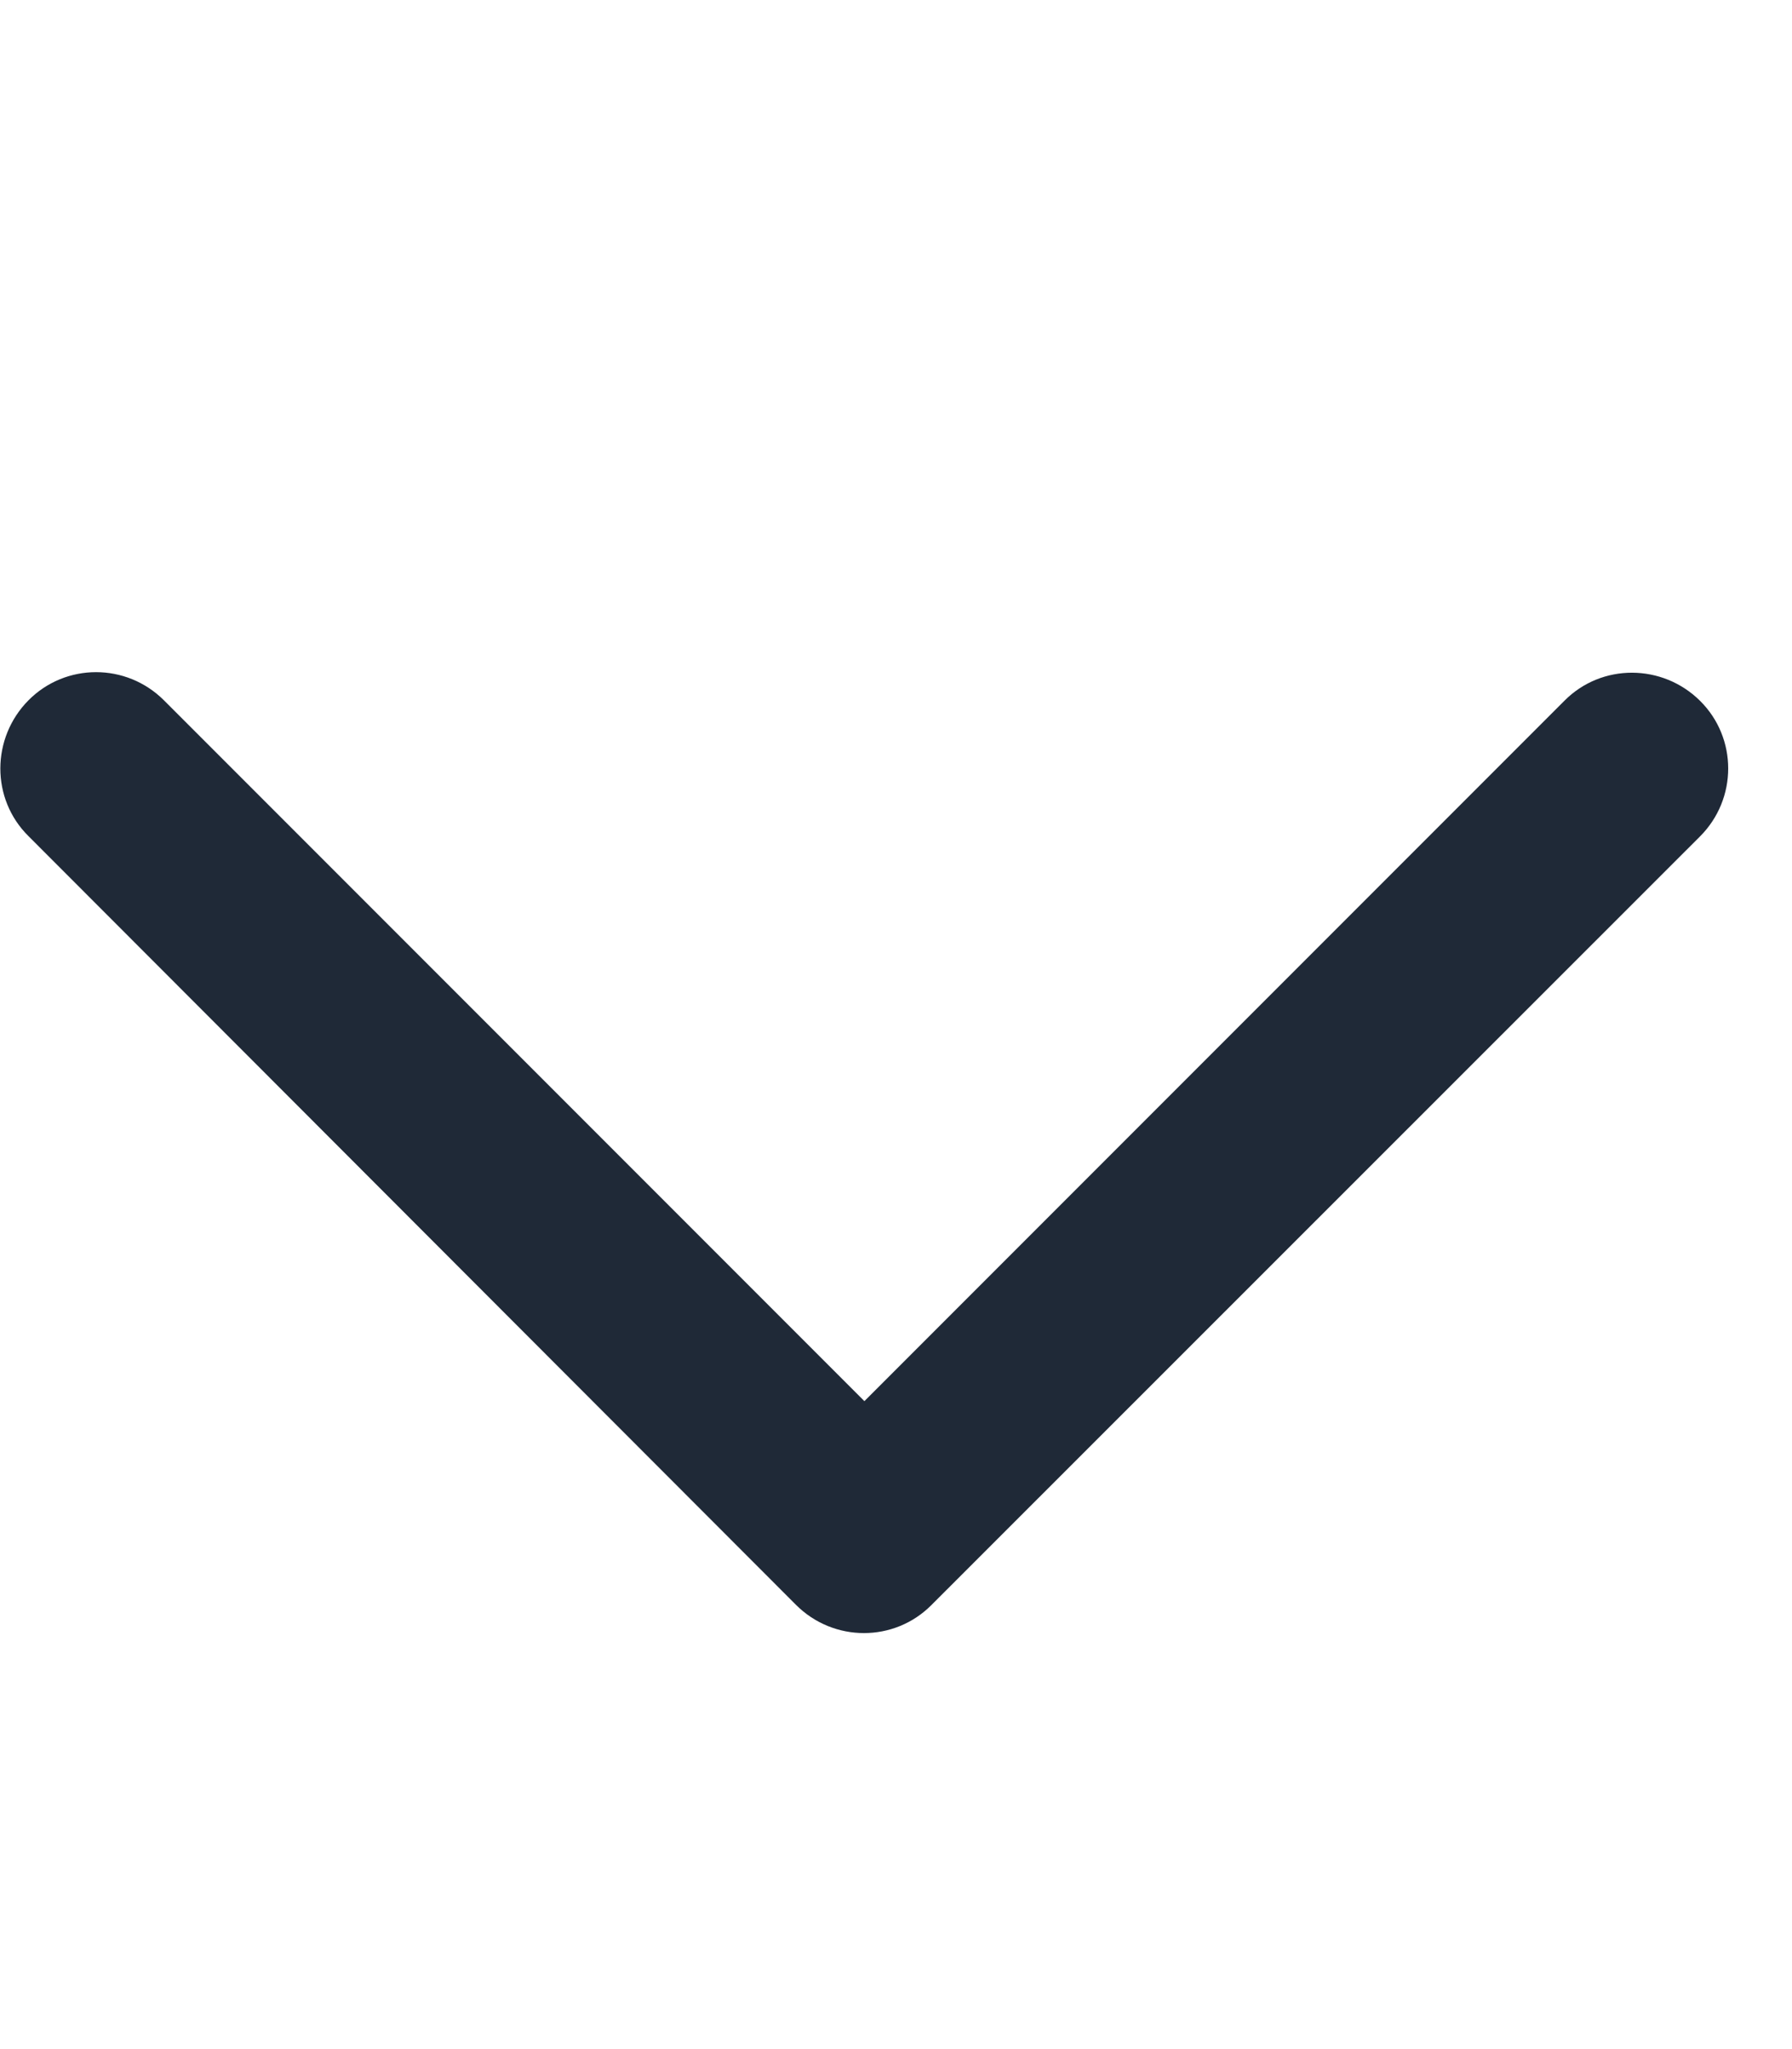 <svg xmlns="http://www.w3.org/2000/svg" viewBox="0 0 448 512"><!--! Font Awesome Pro 6.3.0 by @fontawesome - https://fontawesome.com License - https://fontawesome.com/license (Commercial License) Copyright 2023 Fonticons, Inc. --><path d="M199 401c9.4 9.4 24.6 9.4 33.9 0L425 209c9.4-9.4 9.4-24.6 0-33.9s-24.6-9.4-33.9 0l-175 175L41 175c-9.4-9.4-24.6-9.4-33.9 0s-9.4 24.6 0 33.9L199 401z" fill="#1f2937"/></svg>